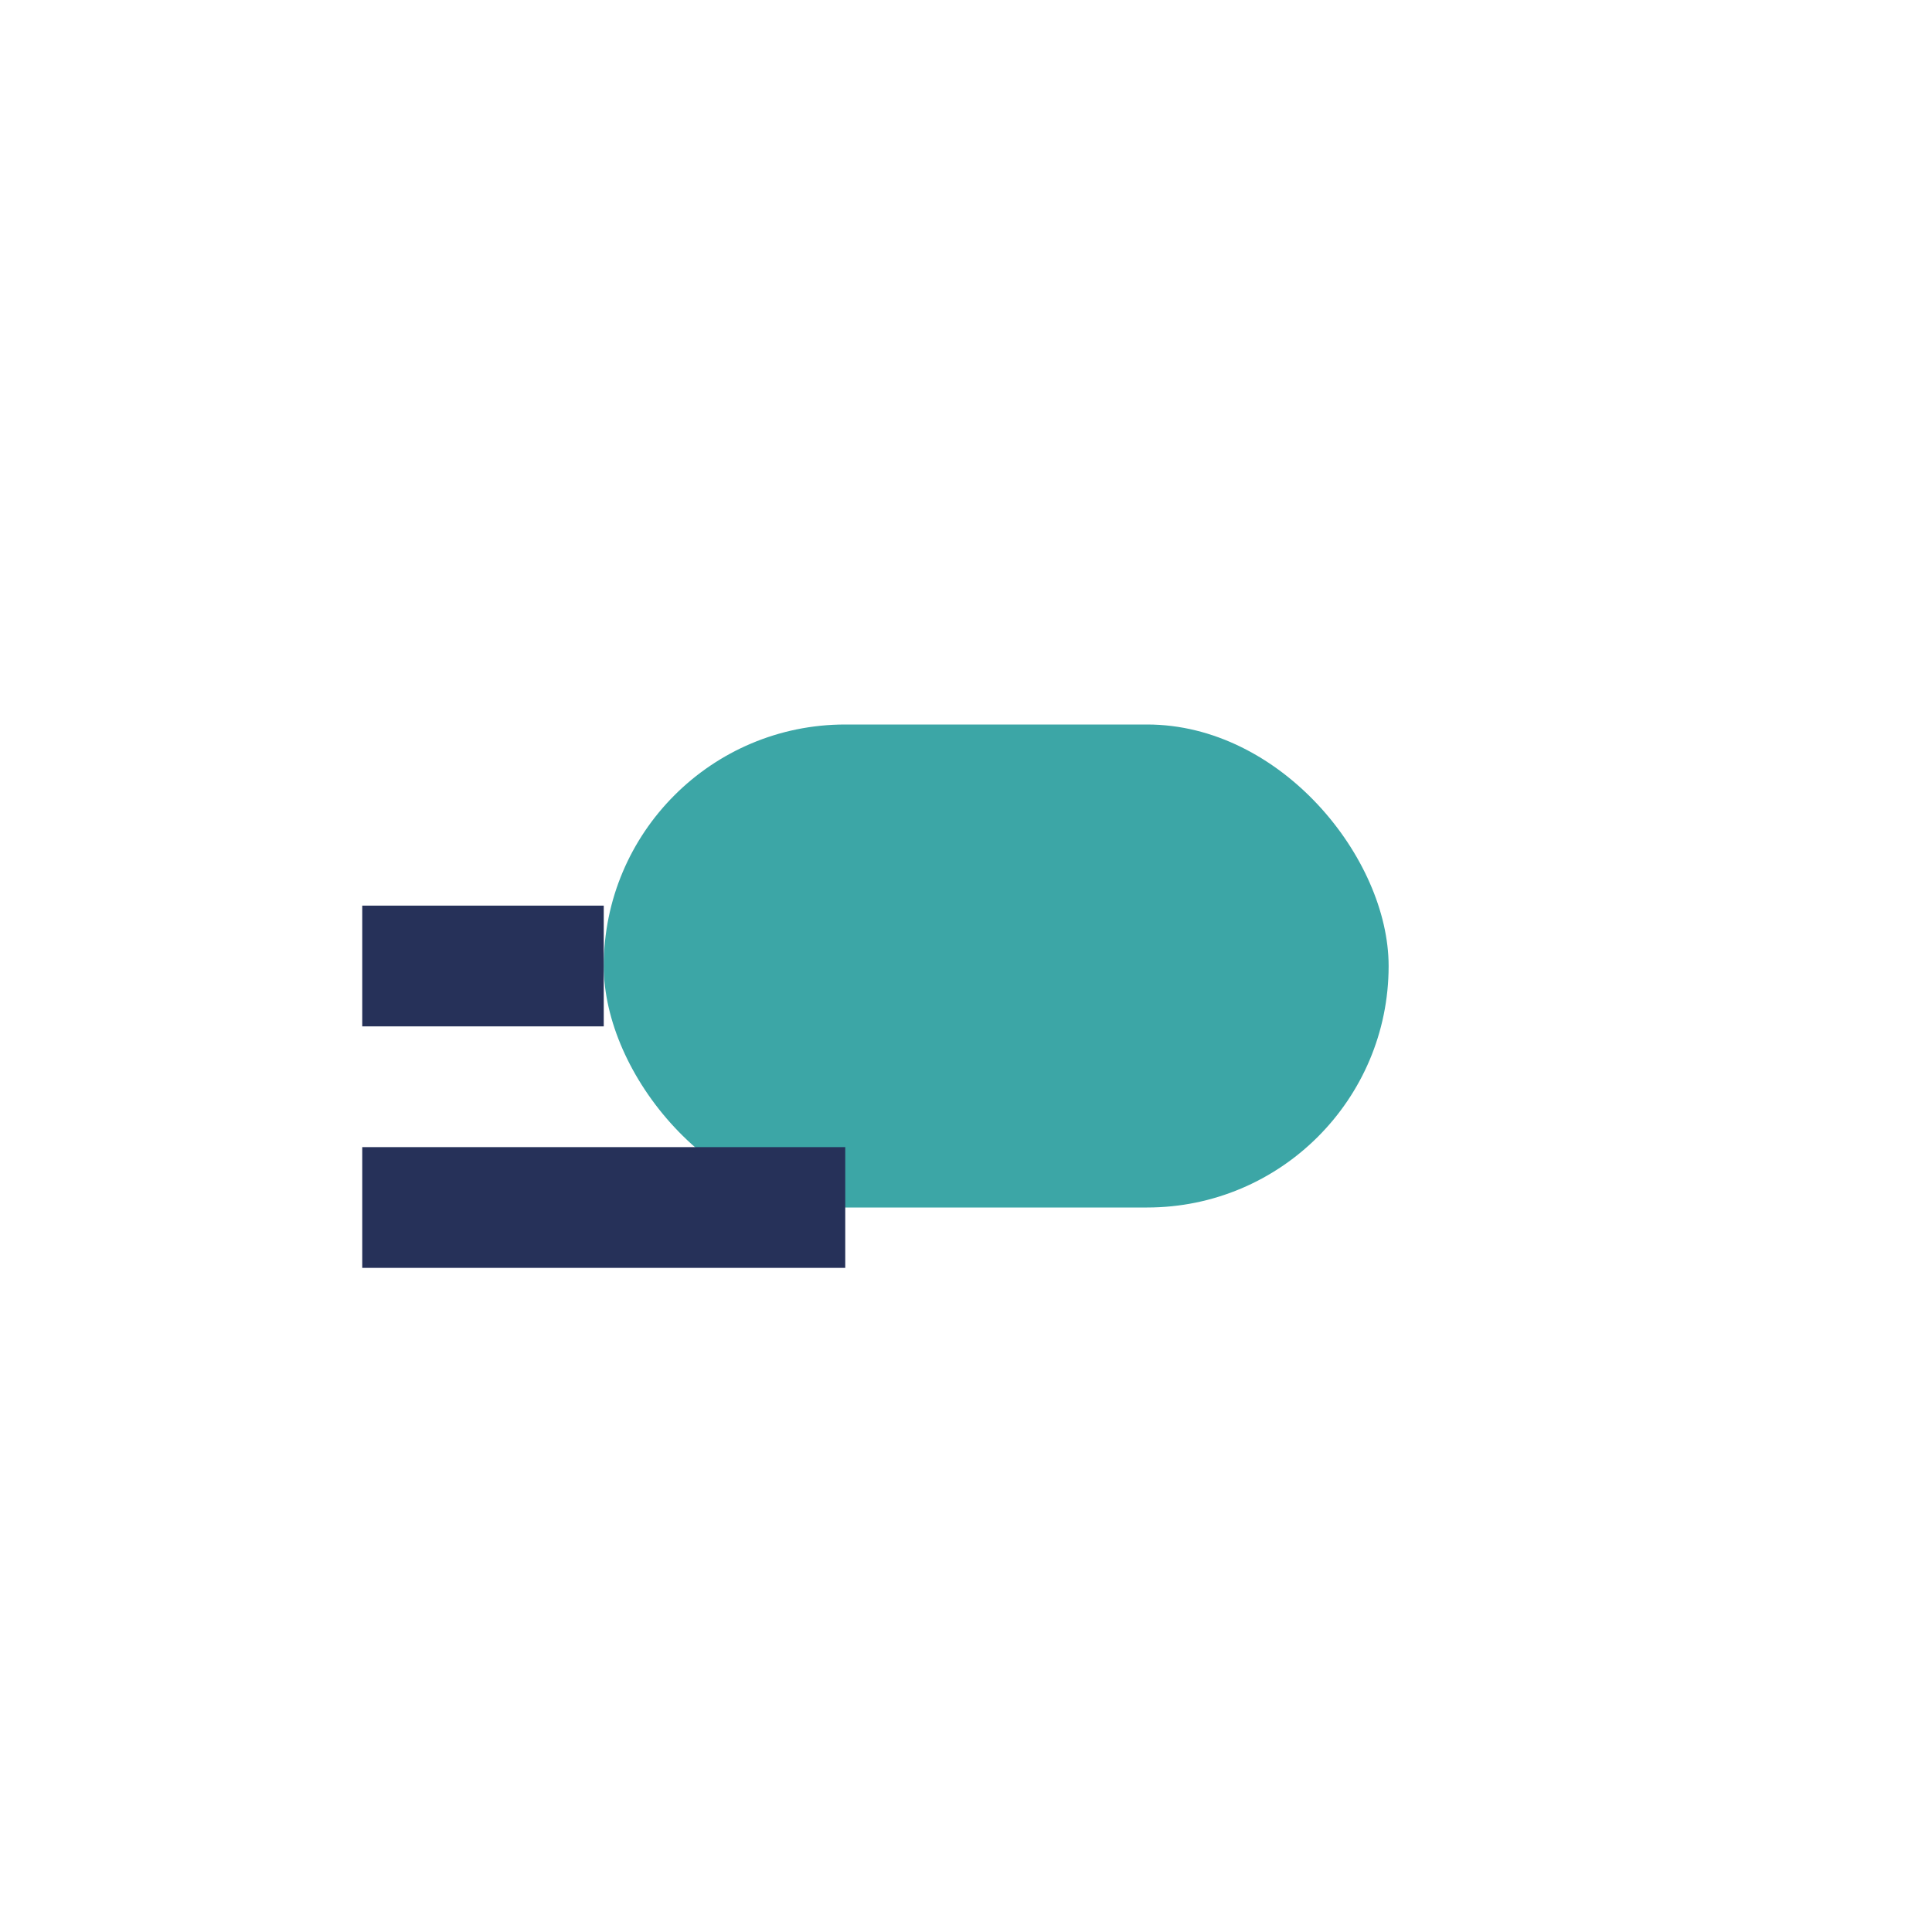 <?xml version="1.0" encoding="UTF-8"?>
<svg xmlns="http://www.w3.org/2000/svg" width="32" height="32" viewBox="0 0 32 32"><rect x="10" y="12" width="13" height="8" rx="4" fill="#3CA6A6"/><path d="M6 16h4M6 20h8" stroke="#263159" stroke-width="2"/></svg>